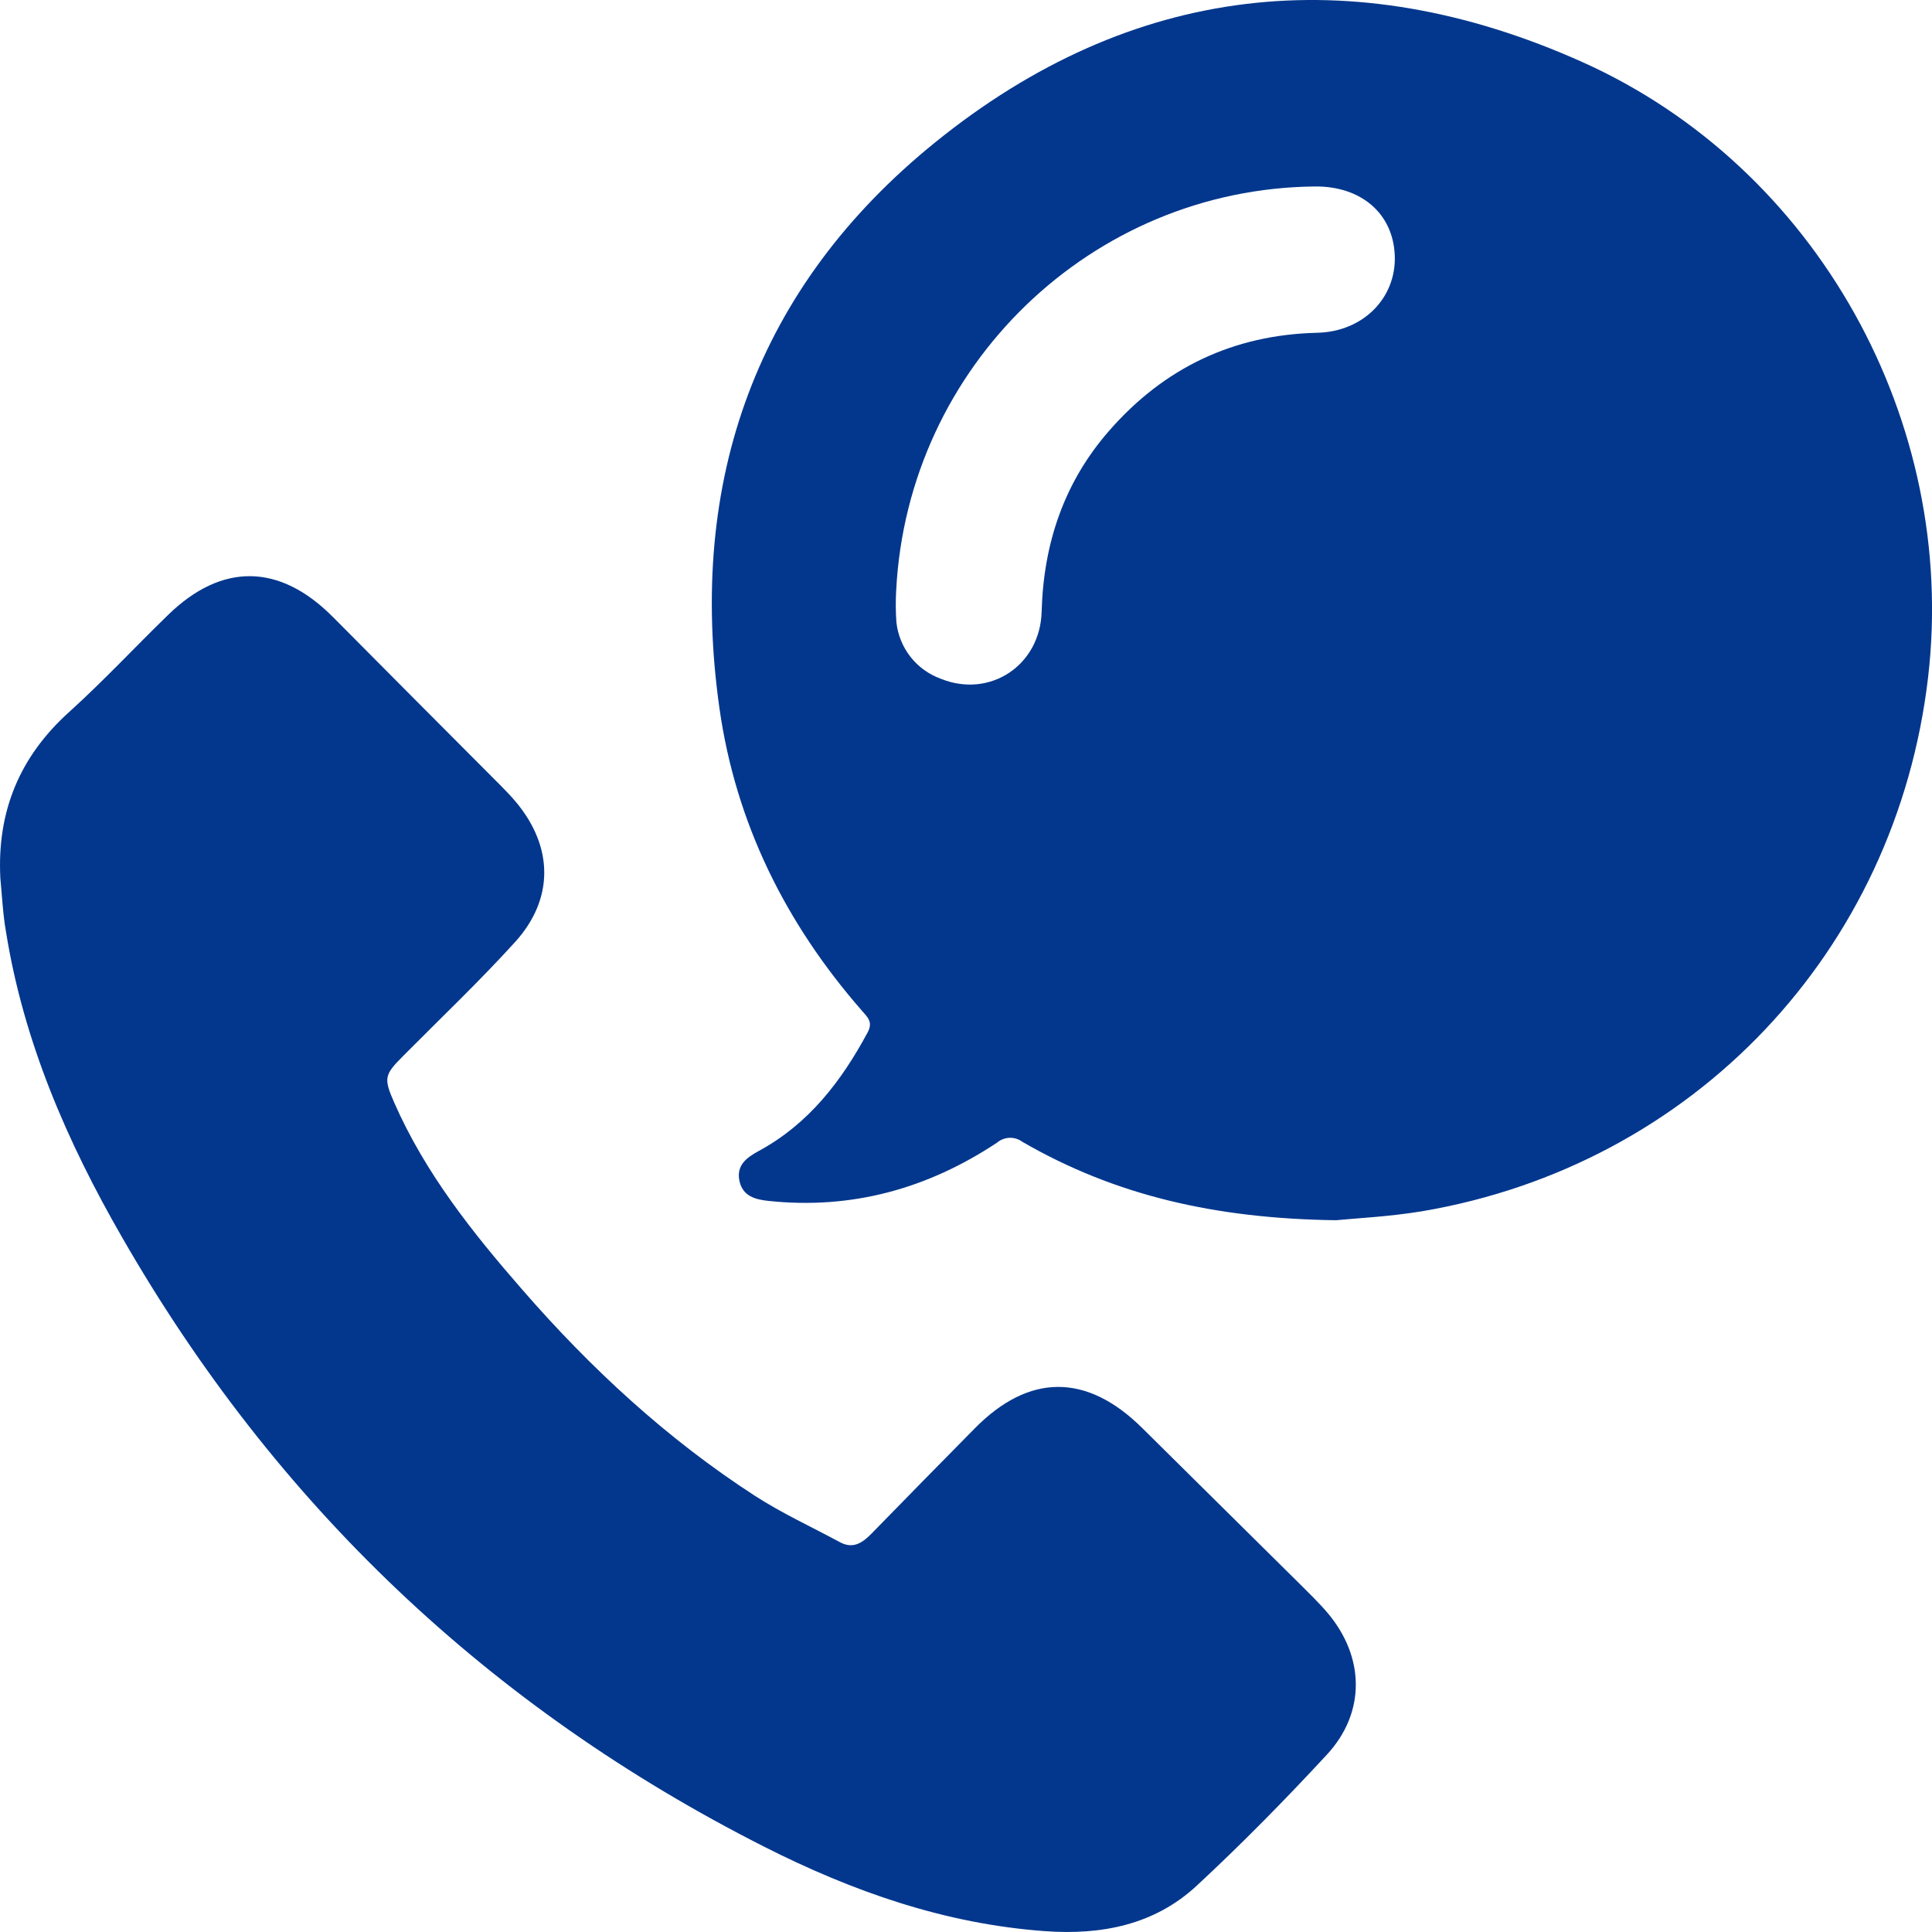 <svg xmlns="http://www.w3.org/2000/svg" width="46" height="46" viewBox="0 0 46 46" fill="none"><path d="M31.811 29.053C28.914 29.015 26.535 28.454 24.345 27.188C24.257 27.122 24.149 27.088 24.039 27.091C23.929 27.094 23.823 27.135 23.739 27.206C22.09 28.3 20.283 28.804 18.295 28.593C17.976 28.559 17.69 28.479 17.608 28.128C17.524 27.746 17.771 27.565 18.066 27.404C19.254 26.76 20.034 25.743 20.659 24.579C20.792 24.333 20.653 24.215 20.523 24.066C18.705 21.986 17.516 19.594 17.129 16.859C16.364 11.441 18.012 6.829 22.267 3.389C26.932 -0.388 32.186 -0.98 37.665 1.473C43.274 3.985 46.615 10.053 45.907 16.126C45.146 22.647 40.325 27.743 33.856 28.84C33.06 28.971 32.244 29.009 31.811 29.053ZM21.338 14.051C21.323 14.306 21.325 14.562 21.343 14.817C21.376 15.117 21.492 15.401 21.678 15.639C21.864 15.876 22.114 16.057 22.398 16.16C23.566 16.635 24.767 15.845 24.801 14.562C24.846 12.937 25.336 11.48 26.411 10.253C27.716 8.759 29.364 7.97 31.366 7.923C32.457 7.897 33.246 7.093 33.209 6.088C33.172 5.084 32.408 4.429 31.307 4.44C25.993 4.491 21.615 8.712 21.338 14.051Z" fill="#03378D"></path><path d="M0.008 20.906C-0.072 19.321 0.464 18.016 1.652 16.947C2.464 16.213 3.212 15.409 3.998 14.645C5.284 13.389 6.661 13.415 7.928 14.692C9.252 16.026 10.579 17.358 11.906 18.689C12.038 18.821 12.166 18.954 12.285 19.096C13.175 20.162 13.197 21.397 12.267 22.426C11.416 23.364 10.496 24.237 9.605 25.136C9.149 25.592 9.13 25.669 9.387 26.254C10.124 27.931 11.247 29.344 12.437 30.708C14.071 32.587 15.885 34.263 17.981 35.619C18.623 36.033 19.326 36.356 20.001 36.72C20.316 36.889 20.539 36.73 20.752 36.513C21.568 35.676 22.385 34.843 23.204 34.014C24.499 32.696 25.873 32.692 27.192 33.997C28.435 35.229 29.679 36.46 30.925 37.691C31.152 37.919 31.392 38.148 31.608 38.401C32.497 39.453 32.52 40.776 31.591 41.779C30.596 42.854 29.567 43.901 28.494 44.897C27.486 45.833 26.223 46.077 24.881 45.98C22.5 45.808 20.303 45.037 18.19 43.967C11.651 40.654 6.556 35.817 2.904 29.455C1.599 27.19 0.562 24.801 0.143 22.188C0.068 21.761 0.049 21.331 0.008 20.906Z" fill="#03378D"></path></svg>